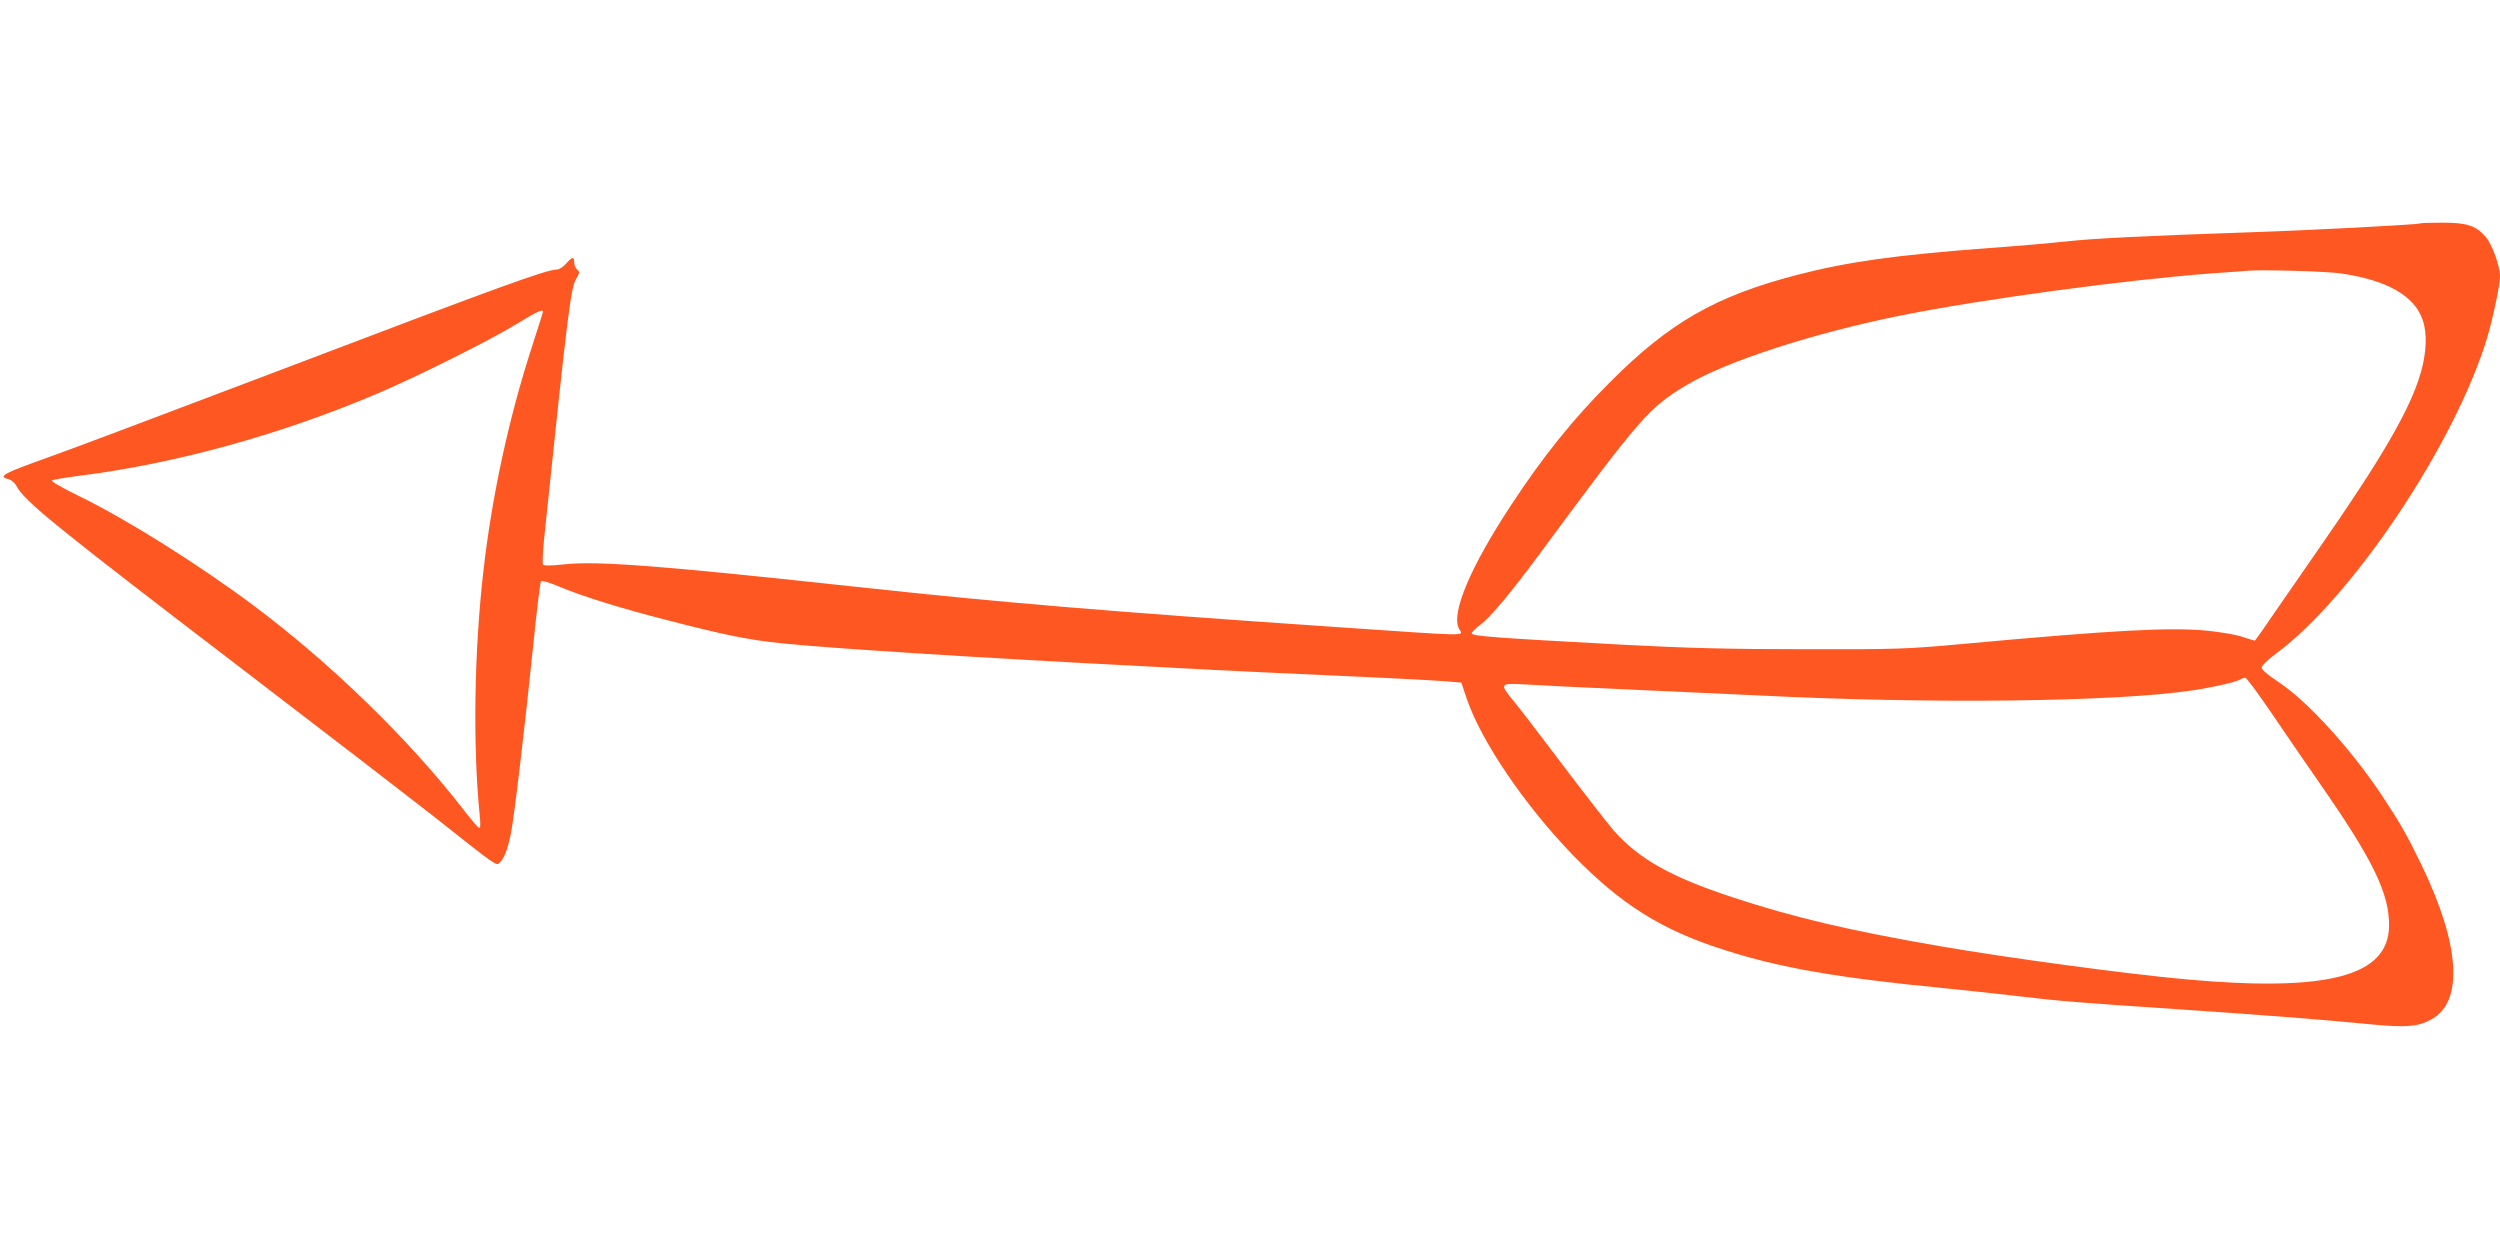 <?xml version="1.0" standalone="no"?>
<!DOCTYPE svg PUBLIC "-//W3C//DTD SVG 20010904//EN"
 "http://www.w3.org/TR/2001/REC-SVG-20010904/DTD/svg10.dtd">
<svg version="1.0" xmlns="http://www.w3.org/2000/svg"
 width="1280pt" height="640pt" viewBox="0 0 1280 640"
 preserveAspectRatio="xMidYMid meet">
<g transform="translate(0,640) scale(0.1,-0.1)"
fill="#ff5722" stroke="none">
<path d="M12389 5256 c-6 -6 -555 -35 -889 -46 -530 -18 -781 -31 -920 -46
-74 -8 -253 -24 -396 -34 -479 -36 -724 -70 -989 -139 -412 -108 -648 -243
-950 -546 -187 -186 -345 -382 -508 -631 -209 -317 -309 -555 -267 -633 20
-39 83 -40 -635 9 -1160 79 -1714 126 -2400 200 -1050 114 -1379 140 -1552
120 -67 -7 -99 -7 -103 0 -3 6 -1 65 6 133 121 1162 136 1282 164 1329 18 31
19 37 5 48 -8 7 -15 23 -15 36 0 32 -10 30 -42 -6 -14 -16 -35 -30 -46 -30
-54 0 -282 -83 -1457 -530 -517 -196 -1025 -388 -1130 -425 -252 -90 -279
-104 -220 -119 13 -3 30 -18 38 -32 42 -81 191 -201 1202 -974 413 -316 830
-637 928 -714 336 -266 327 -259 344 -244 22 18 41 65 58 146 17 82 72 546
116 977 17 171 35 314 39 319 5 5 45 -7 92 -27 116 -49 307 -109 553 -172 301
-78 422 -102 591 -119 248 -26 1046 -76 1829 -116 110 -6 281 -15 380 -20 99
-5 387 -19 640 -30 253 -11 498 -24 544 -28 l83 -7 27 -80 c73 -218 298 -549
545 -804 246 -252 452 -382 772 -484 285 -92 584 -144 1134 -197 118 -12 285
-30 370 -40 197 -24 313 -34 860 -70 463 -32 685 -49 954 -75 175 -17 239 -12
307 27 163 91 144 382 -51 786 -75 155 -111 218 -203 357 -162 243 -383 486
-534 585 -51 34 -83 61 -83 72 0 10 32 41 74 72 392 290 916 1075 1080 1616
29 97 66 271 66 314 0 54 -40 165 -73 203 -51 58 -95 73 -223 73 -61 0 -113
-2 -115 -4z m-404 -256 c236 -34 377 -114 419 -238 24 -68 20 -166 -9 -268
-54 -189 -198 -437 -530 -914 -71 -102 -171 -247 -223 -322 -51 -76 -95 -138
-98 -138 -3 0 -30 9 -62 19 -31 11 -113 25 -182 32 -193 18 -476 3 -1250 -68
-287 -26 -334 -28 -810 -27 -387 0 -605 6 -930 23 -648 35 -775 44 -775 58 0
6 19 25 42 42 51 37 155 161 300 357 525 711 565 757 761 874 204 121 648 265
1096 355 413 83 1148 182 1586 215 80 5 165 12 190 14 74 6 400 -3 475 -14z
m-9205 -196 c0 -4 -25 -82 -55 -175 -119 -366 -205 -762 -249 -1144 -48 -415
-56 -895 -20 -1259 5 -46 4 -67 -3 -65 -6 2 -46 49 -88 104 -275 353 -671 738
-1059 1029 -284 213 -658 448 -905 568 -79 38 -139 73 -135 78 5 4 68 15 140
24 493 62 1033 211 1529 422 206 88 581 275 715 358 98 60 130 75 130 60z
m8844 -2046 c64 -95 180 -263 256 -373 272 -391 354 -561 352 -727 -4 -257
-315 -338 -1042 -272 -291 26 -915 110 -1260 170 -463 80 -747 147 -1060 250
-315 104 -479 196 -608 342 -32 37 -150 189 -262 337 -112 149 -225 296 -252
328 -71 86 -69 90 55 83 56 -4 305 -16 552 -27 248 -11 533 -24 635 -29 884
-45 1839 -34 2234 25 107 16 222 42 246 56 8 5 20 9 26 9 6 0 64 -78 128 -172z"/>
</g>
</svg>
